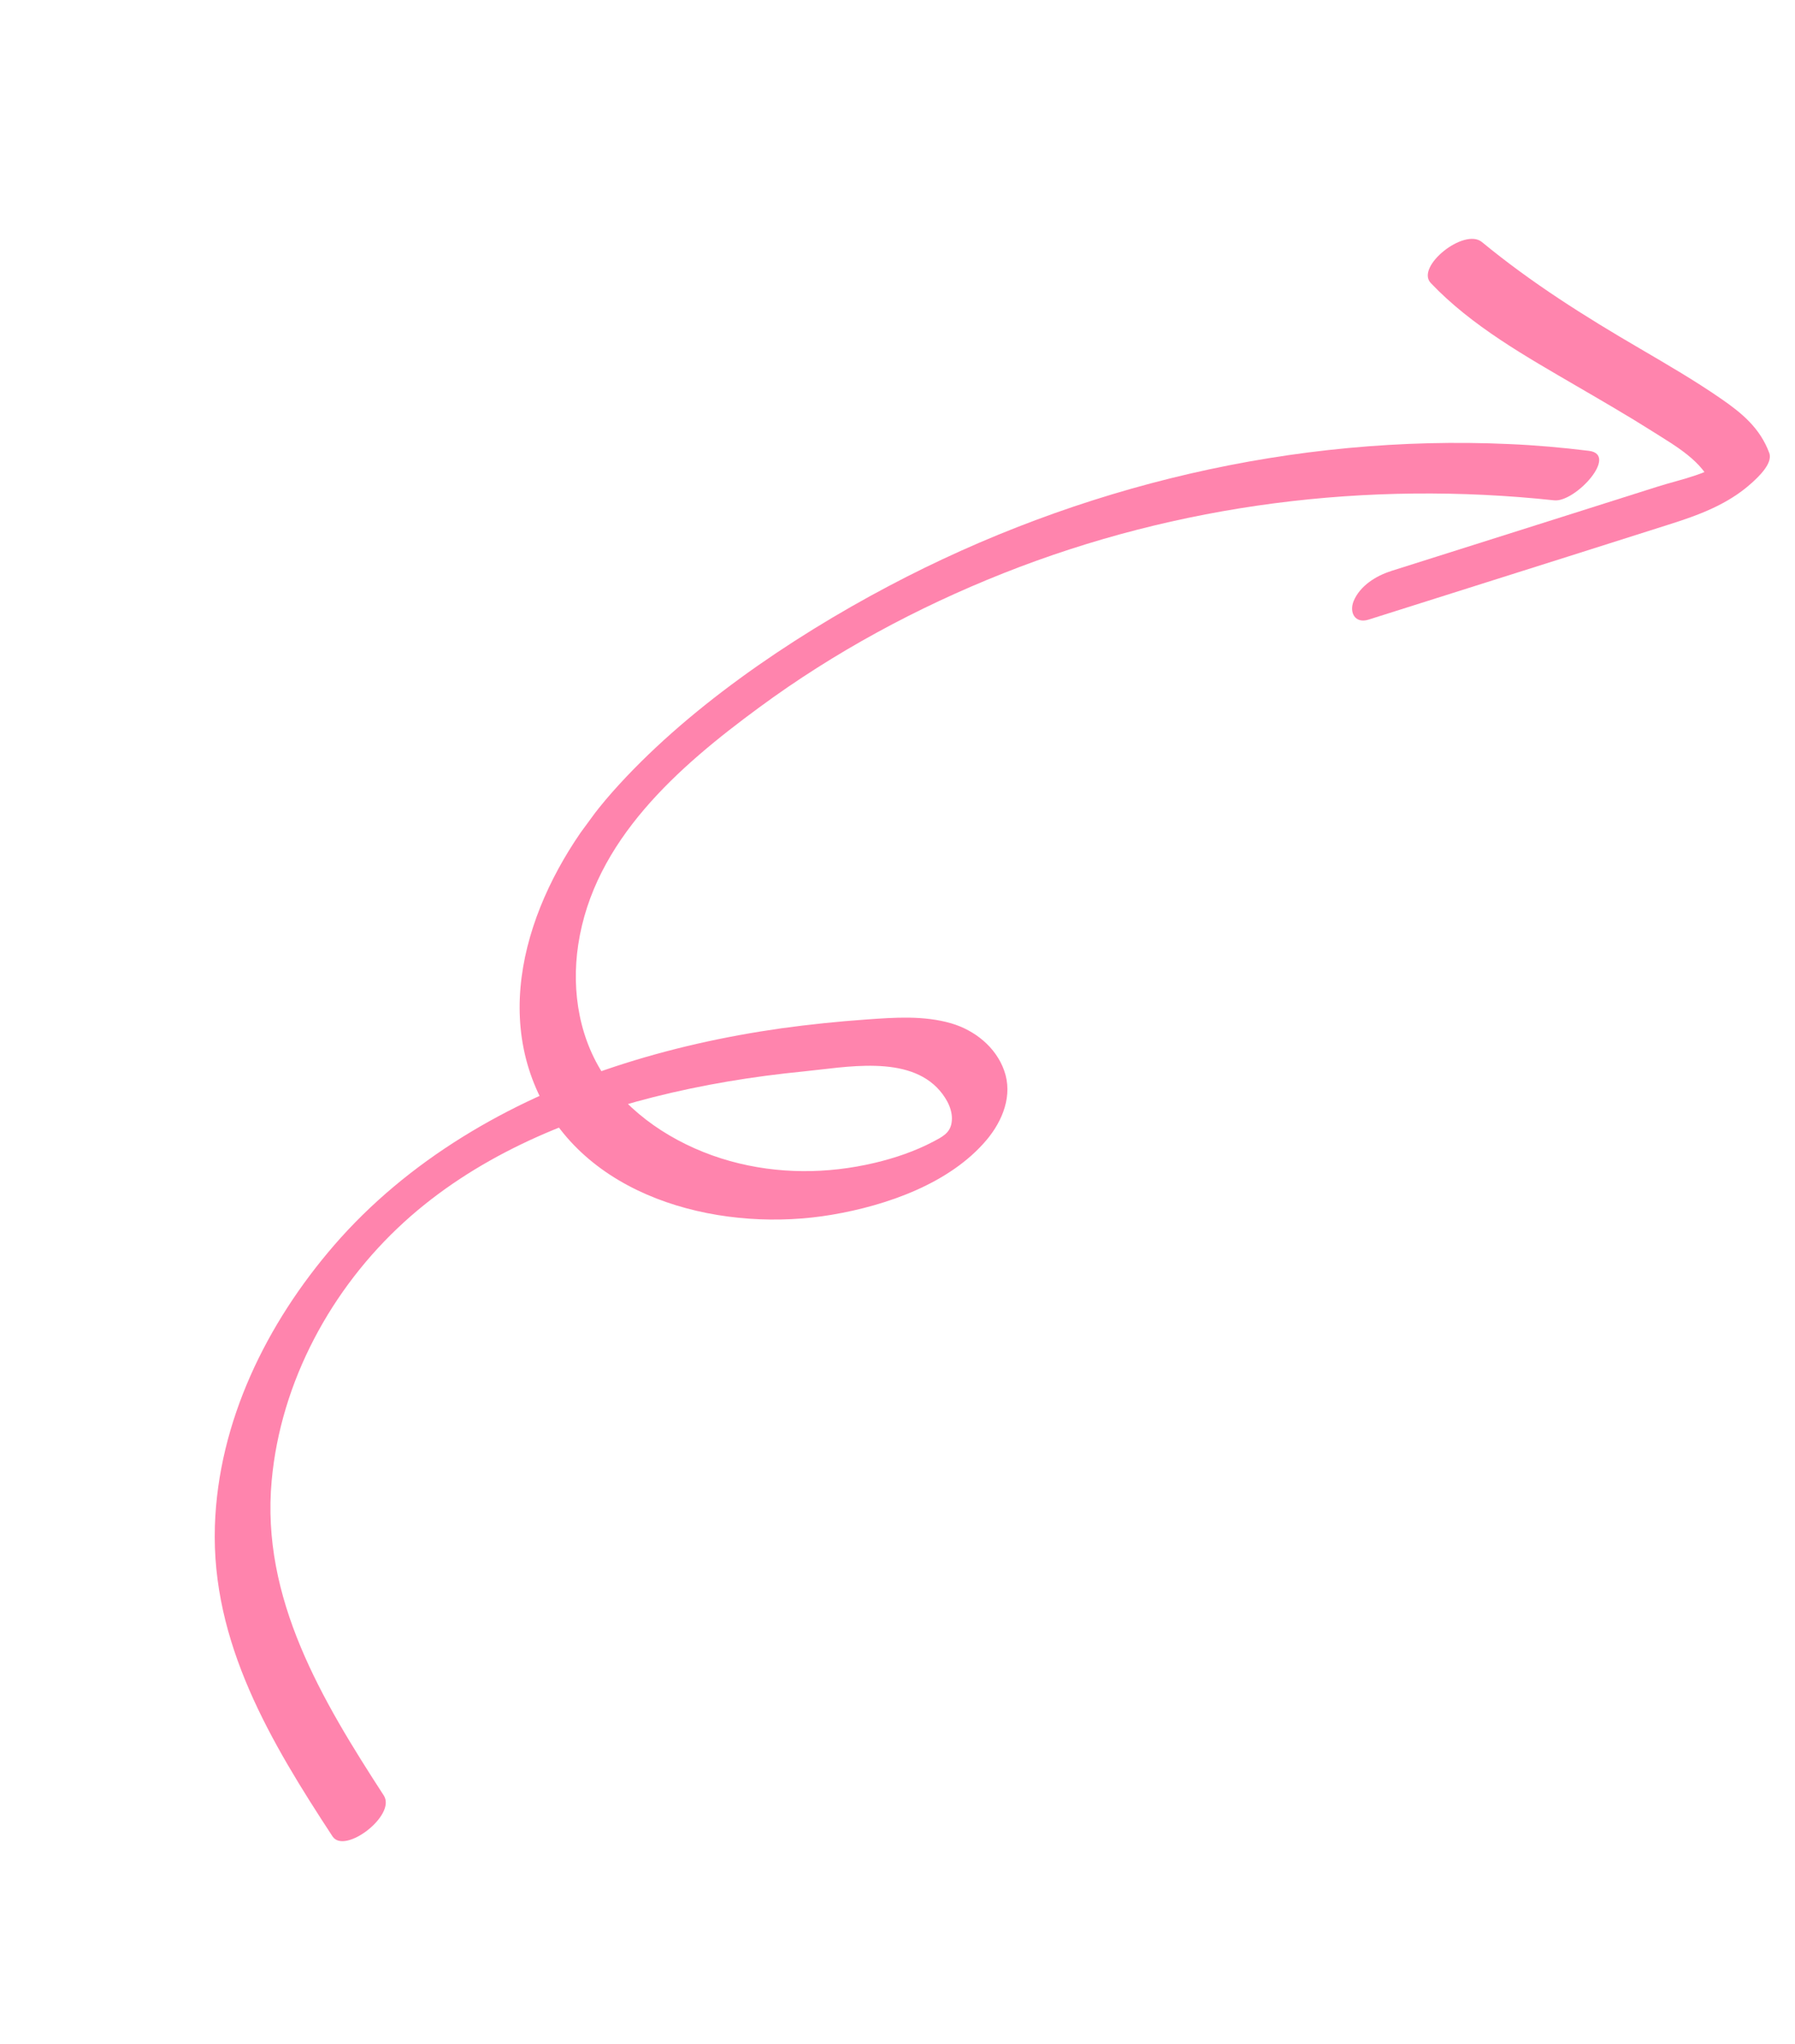 <?xml version="1.0" encoding="UTF-8"?> <svg xmlns="http://www.w3.org/2000/svg" width="116" height="132" viewBox="0 0 116 132" fill="none"><g clip-path="url(#clip0_6062_647)"><path d="M21.505 118.625C17.509 112.527 13.649 106.108 13.887 98.553C14.105 91.802 17.233 85.464 21.59 80.426C26.337 74.942 32.853 71.153 39.696 68.896C43.217 67.734 46.834 66.93 50.504 66.41C52.325 66.16 54.163 65.971 55.996 65.841C57.829 65.71 59.69 65.576 61.471 66.09C62.991 66.536 64.352 67.622 64.892 69.135C65.466 70.735 64.797 72.39 63.749 73.631C61.382 76.433 57.3 77.852 53.772 78.45C46.947 79.617 38.292 77.617 34.942 70.926C31.593 64.236 34.916 56.416 39.574 51.152C44.233 45.889 50.965 41.267 57.431 37.851C69.7 31.364 83.649 28.047 97.538 28.68C99.259 28.753 100.97 28.906 102.677 29.116C104.637 29.352 101.8 32.455 100.441 32.313C88.361 31.023 76.154 32.543 64.837 37.024C59.253 39.239 53.914 42.117 49.08 45.676C43.858 49.509 38.384 54.261 37.366 61.019C36.909 64.058 37.449 67.259 39.267 69.784C41.085 72.31 44.073 74.12 47.174 74.983C50.275 75.845 53.469 75.821 56.514 75.104C57.819 74.797 59.124 74.354 60.316 73.728C60.865 73.436 61.385 73.185 61.492 72.532C61.624 71.76 61.215 71 60.727 70.431C58.701 68.088 54.631 68.933 51.918 69.198C48.655 69.519 45.41 70.052 42.228 70.855C36.395 72.328 30.612 74.83 26.117 78.924C21.402 83.216 18.141 89.245 17.558 95.616C16.851 103.235 20.822 109.823 24.802 115.959C25.627 117.235 22.276 119.787 21.494 118.605L21.488 118.613L21.505 118.625Z" fill="#FF84AD"></path><path d="M89.875 36.886L101.494 33.211L107.089 31.438C108.644 30.942 110.569 30.619 111.813 29.498L110.673 31.44C110.06 29.774 108.226 28.774 106.815 27.875C105.214 26.861 103.567 25.911 101.925 24.954C98.633 23.033 95.113 21.069 92.461 18.277C91.462 17.221 94.623 14.691 95.768 15.632C98.985 18.279 102.405 20.431 105.994 22.521C107.755 23.553 109.521 24.577 111.209 25.742C112.585 26.69 113.741 27.65 114.337 29.255C114.584 29.932 113.605 30.826 113.197 31.196C111.657 32.584 109.76 33.275 107.808 33.889C105.658 34.569 103.509 35.248 101.354 35.936L88.445 40.017C87.558 40.296 87.178 39.546 87.48 38.813C87.889 37.835 88.92 37.19 89.889 36.884L89.875 36.886Z" fill="#FF84AD"></path></g><defs><clipPath id="clip0_6062_647"><rect width="128.01" height="47.78" fill="white" transform="matrix(0.592 -0.806 -0.806 -0.592 39.457 131.855)"></rect></clipPath></defs></svg> 